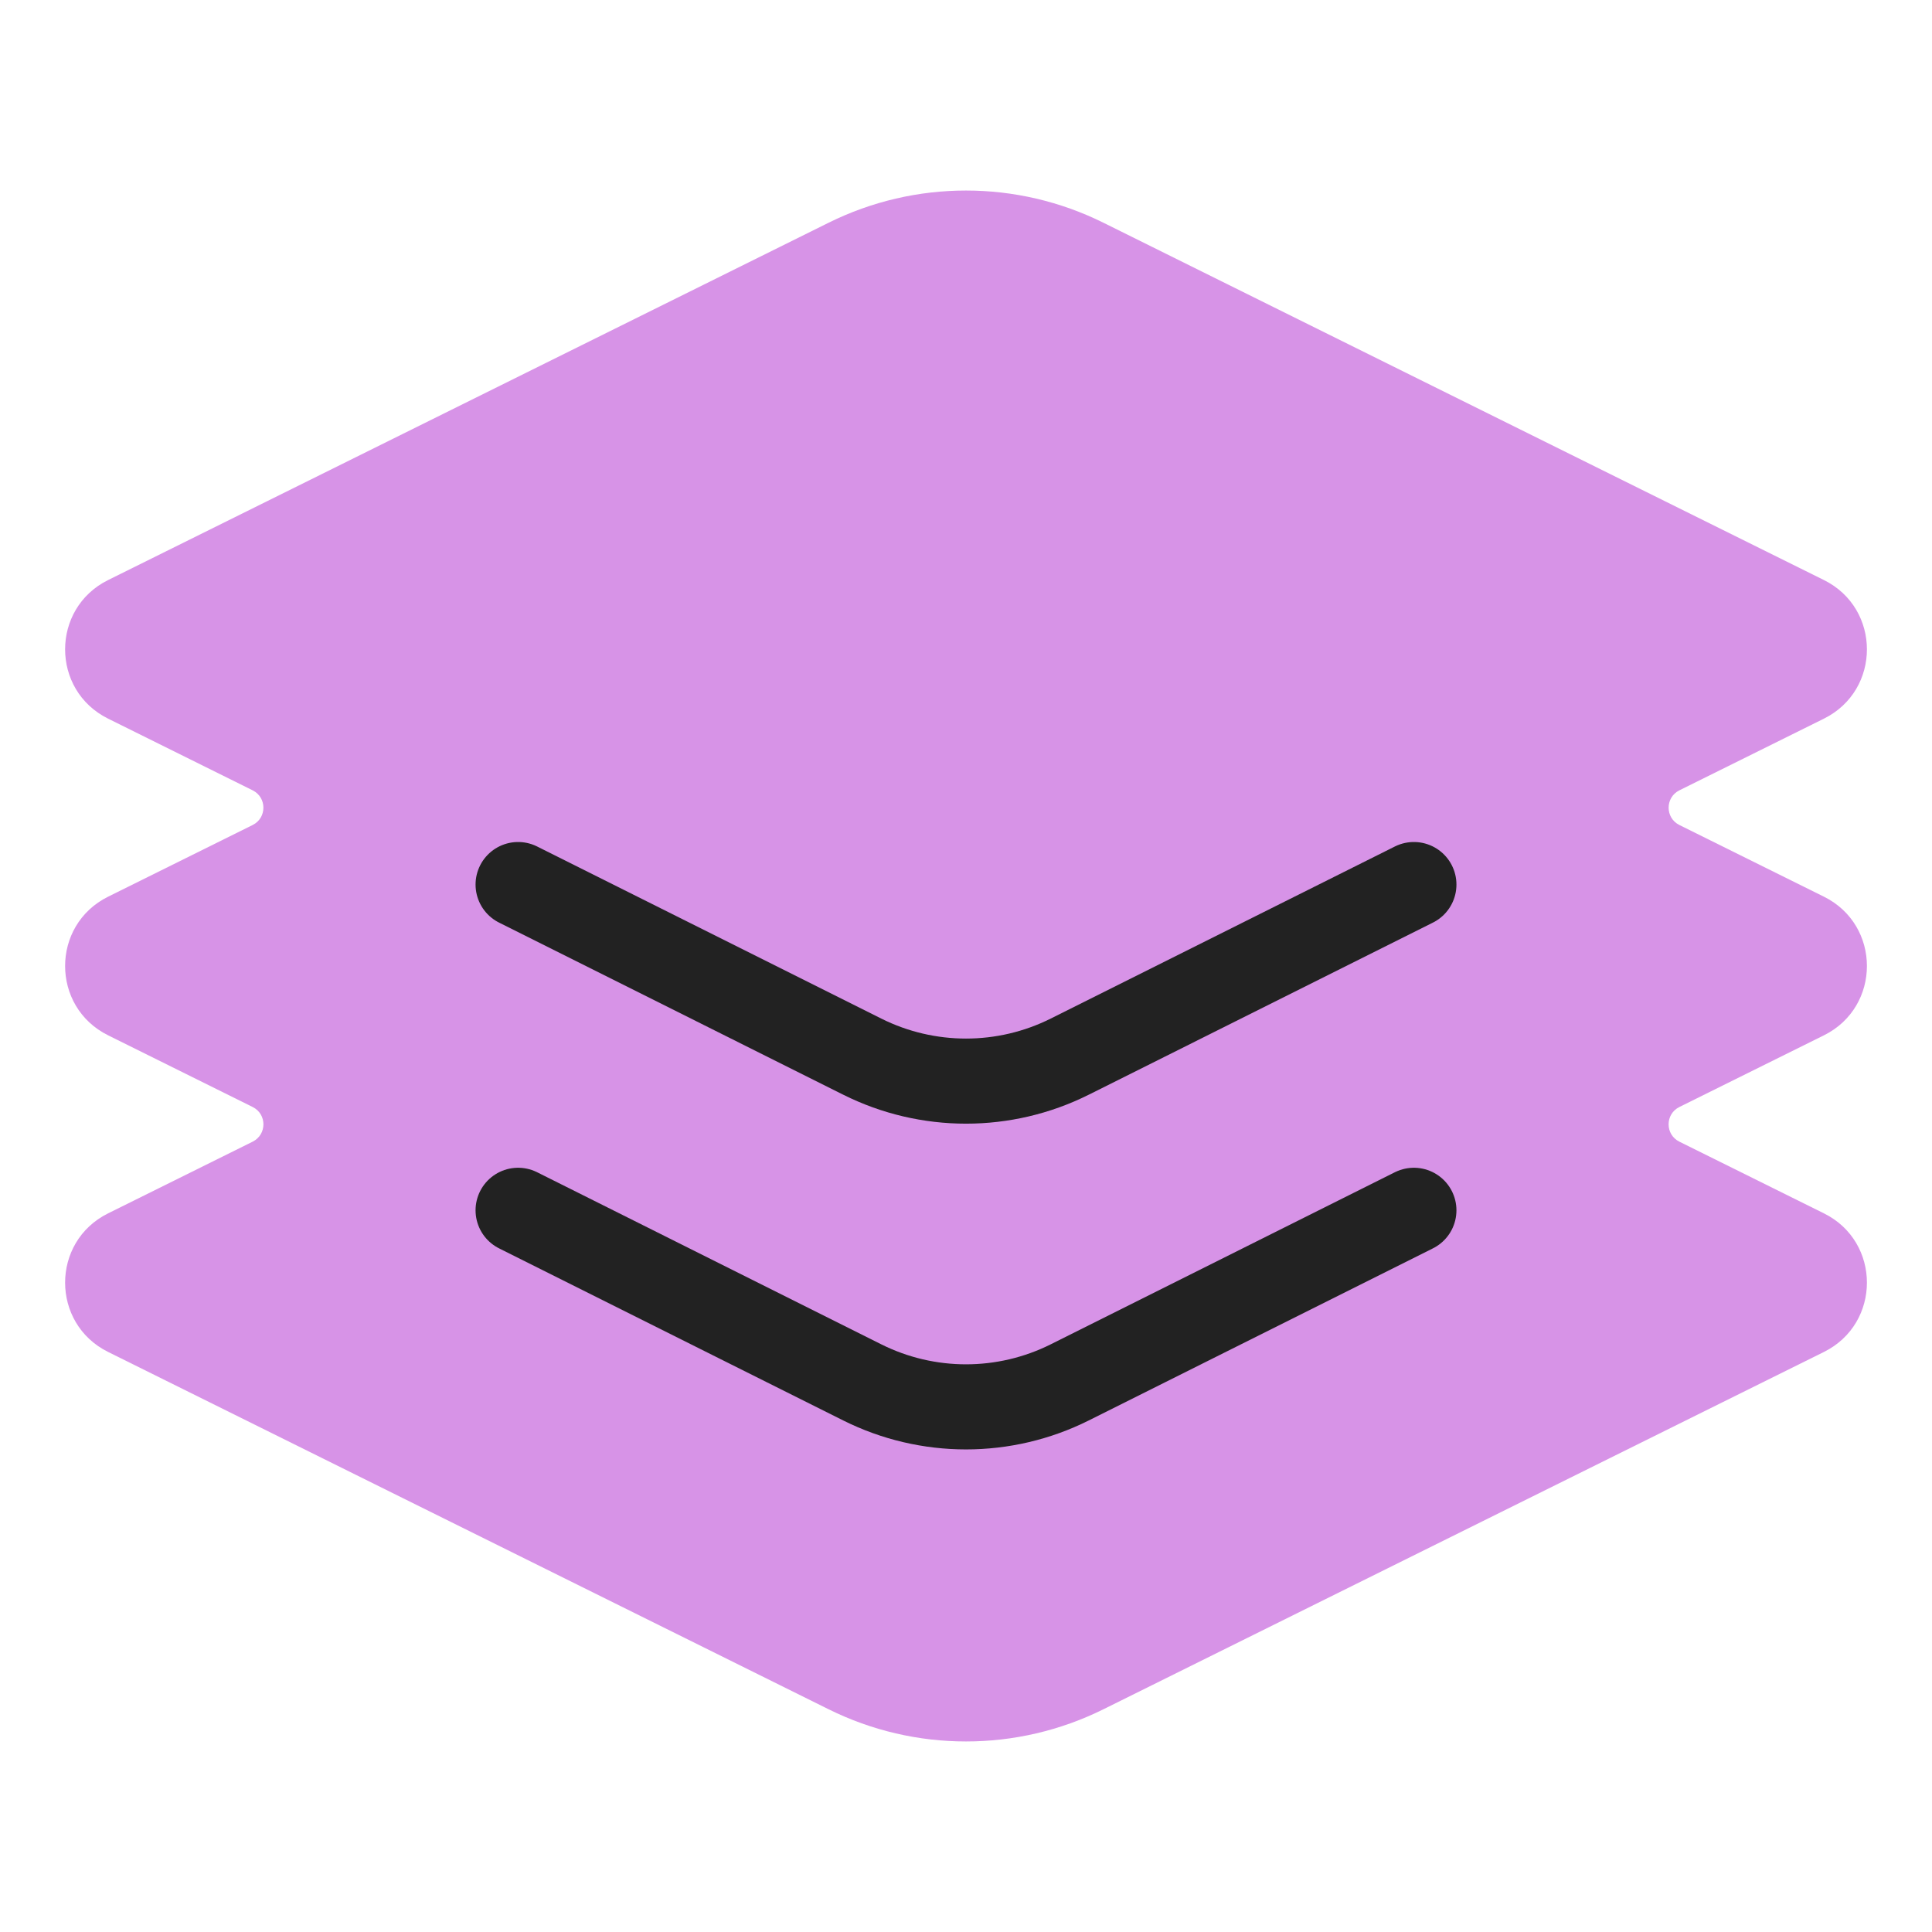 <svg width="64" height="64" viewBox="0 0 64 64" fill="none" xmlns="http://www.w3.org/2000/svg">
<path fill-rule="evenodd" clip-rule="evenodd" d="M27.447 7.379C30.316 5.956 33.685 5.956 36.554 7.379L60.42 19.215C62.319 20.157 62.319 22.865 60.42 23.806L55.631 26.181C55.157 26.417 55.157 27.094 55.631 27.329L60.42 29.704C62.319 30.646 62.319 33.354 60.42 34.296L55.631 36.671C55.156 36.906 55.156 37.583 55.631 37.819L60.42 40.194C62.319 41.135 62.319 43.843 60.42 44.785L36.554 56.621C33.685 58.044 30.316 58.044 27.447 56.621L3.581 44.785C1.682 43.843 1.682 41.135 3.581 40.194L8.37 37.819C8.845 37.583 8.845 36.906 8.37 36.671L3.581 34.296C1.682 33.354 1.682 30.646 3.581 29.704L8.37 27.329C8.844 27.094 8.844 26.417 8.37 26.181L3.581 23.806C1.682 22.865 1.682 20.157 3.581 19.215L27.447 7.379Z" fill="#D793E7"/>
<path d="M46.837 40.093L35.438 45.793C33.274 46.875 30.726 46.875 28.562 45.793L17.163 40.093" stroke="#222222" stroke-width="2.819" stroke-linecap="round"/>
<path d="M46.837 29.302L35.438 35.002C33.274 36.084 30.726 36.084 28.562 35.002L17.163 29.302" stroke="#222222" stroke-width="2.819" stroke-linecap="round"/>
</svg>
